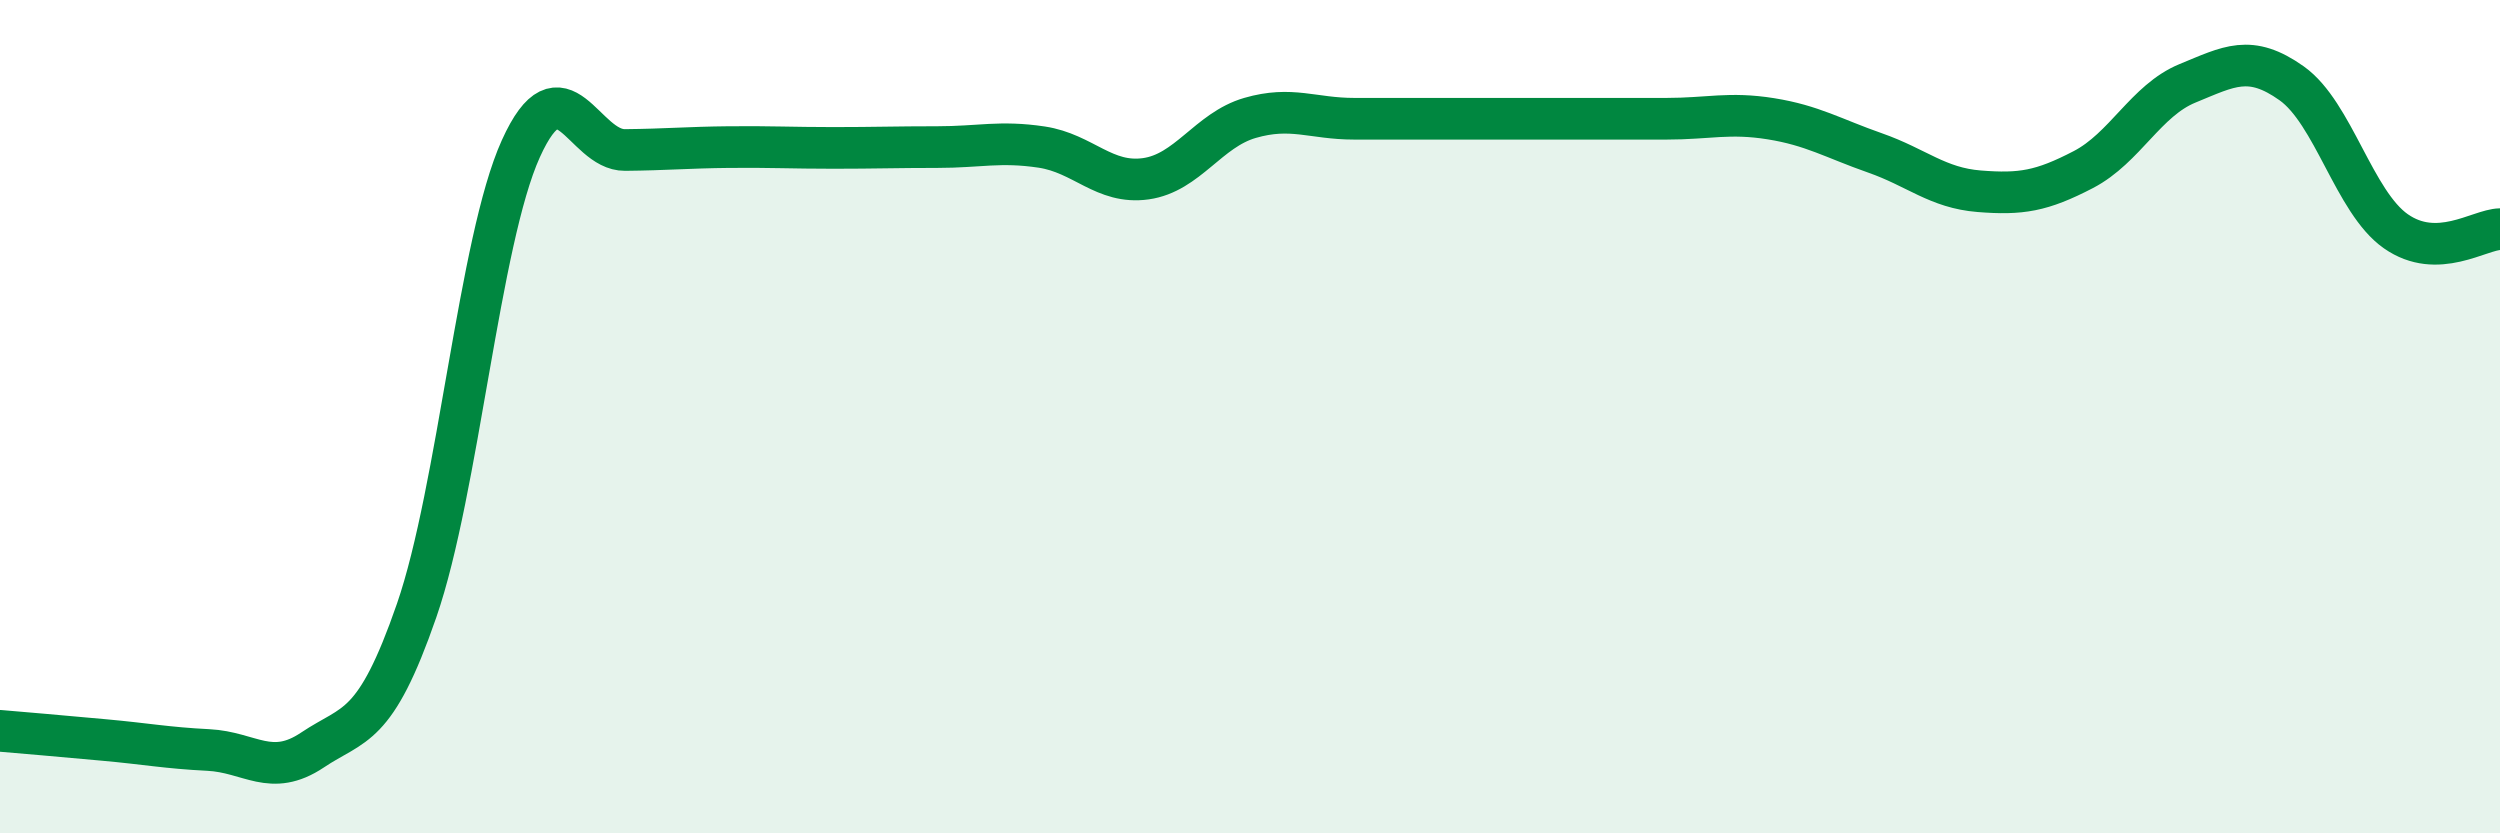 
    <svg width="60" height="20" viewBox="0 0 60 20" xmlns="http://www.w3.org/2000/svg">
      <path
        d="M 0,17.54 C 0.5,17.58 1.5,17.67 2.5,17.76 C 3.5,17.85 4,17.95 5,18 C 6,18.05 6.5,18.67 7.5,18 C 8.5,17.33 9,17.54 10,14.65 C 11,11.76 11.5,5.78 12.5,3.57 C 13.5,1.36 14,3.61 15,3.6 C 16,3.59 16.5,3.54 17.5,3.53 C 18.5,3.52 19,3.55 20,3.55 C 21,3.55 21.5,3.53 22.5,3.53 C 23.5,3.53 24,3.38 25,3.53 C 26,3.68 26.5,4.43 27.5,4.29 C 28.5,4.15 29,3.12 30,2.83 C 31,2.54 31.5,2.85 32.5,2.85 C 33.5,2.85 34,2.85 35,2.85 C 36,2.85 36.5,2.85 37.5,2.85 C 38.5,2.85 39,2.85 40,2.85 C 41,2.85 41.5,2.69 42.5,2.85 C 43.5,3.01 44,3.32 45,3.67 C 46,4.02 46.5,4.51 47.5,4.59 C 48.5,4.67 49,4.59 50,4.07 C 51,3.55 51.5,2.41 52.5,2 C 53.5,1.59 54,1.29 55,2 C 56,2.71 56.5,4.85 57.5,5.55 C 58.5,6.25 59.5,5.51 60,5.5L60 20L0 20Z"
        fill="#008740"
        opacity="0.1"
        stroke-linecap="round"
        stroke-linejoin="round"
      />
      <path
        d="M 0,17.54 C 0.5,17.58 1.5,17.67 2.5,17.76 C 3.5,17.85 4,17.95 5,18 C 6,18.05 6.5,18.67 7.5,18 C 8.5,17.33 9,17.54 10,14.65 C 11,11.76 11.5,5.78 12.5,3.57 C 13.5,1.36 14,3.61 15,3.6 C 16,3.59 16.5,3.54 17.5,3.53 C 18.5,3.52 19,3.55 20,3.55 C 21,3.55 21.5,3.53 22.5,3.53 C 23.5,3.53 24,3.38 25,3.53 C 26,3.68 26.5,4.43 27.5,4.29 C 28.5,4.15 29,3.12 30,2.83 C 31,2.54 31.5,2.85 32.5,2.85 C 33.5,2.85 34,2.85 35,2.85 C 36,2.85 36.5,2.85 37.5,2.85 C 38.5,2.85 39,2.85 40,2.85 C 41,2.85 41.5,2.69 42.5,2.85 C 43.5,3.01 44,3.32 45,3.67 C 46,4.02 46.5,4.51 47.5,4.59 C 48.5,4.67 49,4.59 50,4.07 C 51,3.55 51.5,2.41 52.5,2 C 53.5,1.59 54,1.29 55,2 C 56,2.71 56.5,4.85 57.5,5.55 C 58.5,6.25 59.5,5.51 60,5.5"
        stroke="#008740"
        stroke-width="1"
        fill="none"
        stroke-linecap="round"
        stroke-linejoin="round"
      />
    </svg>
  